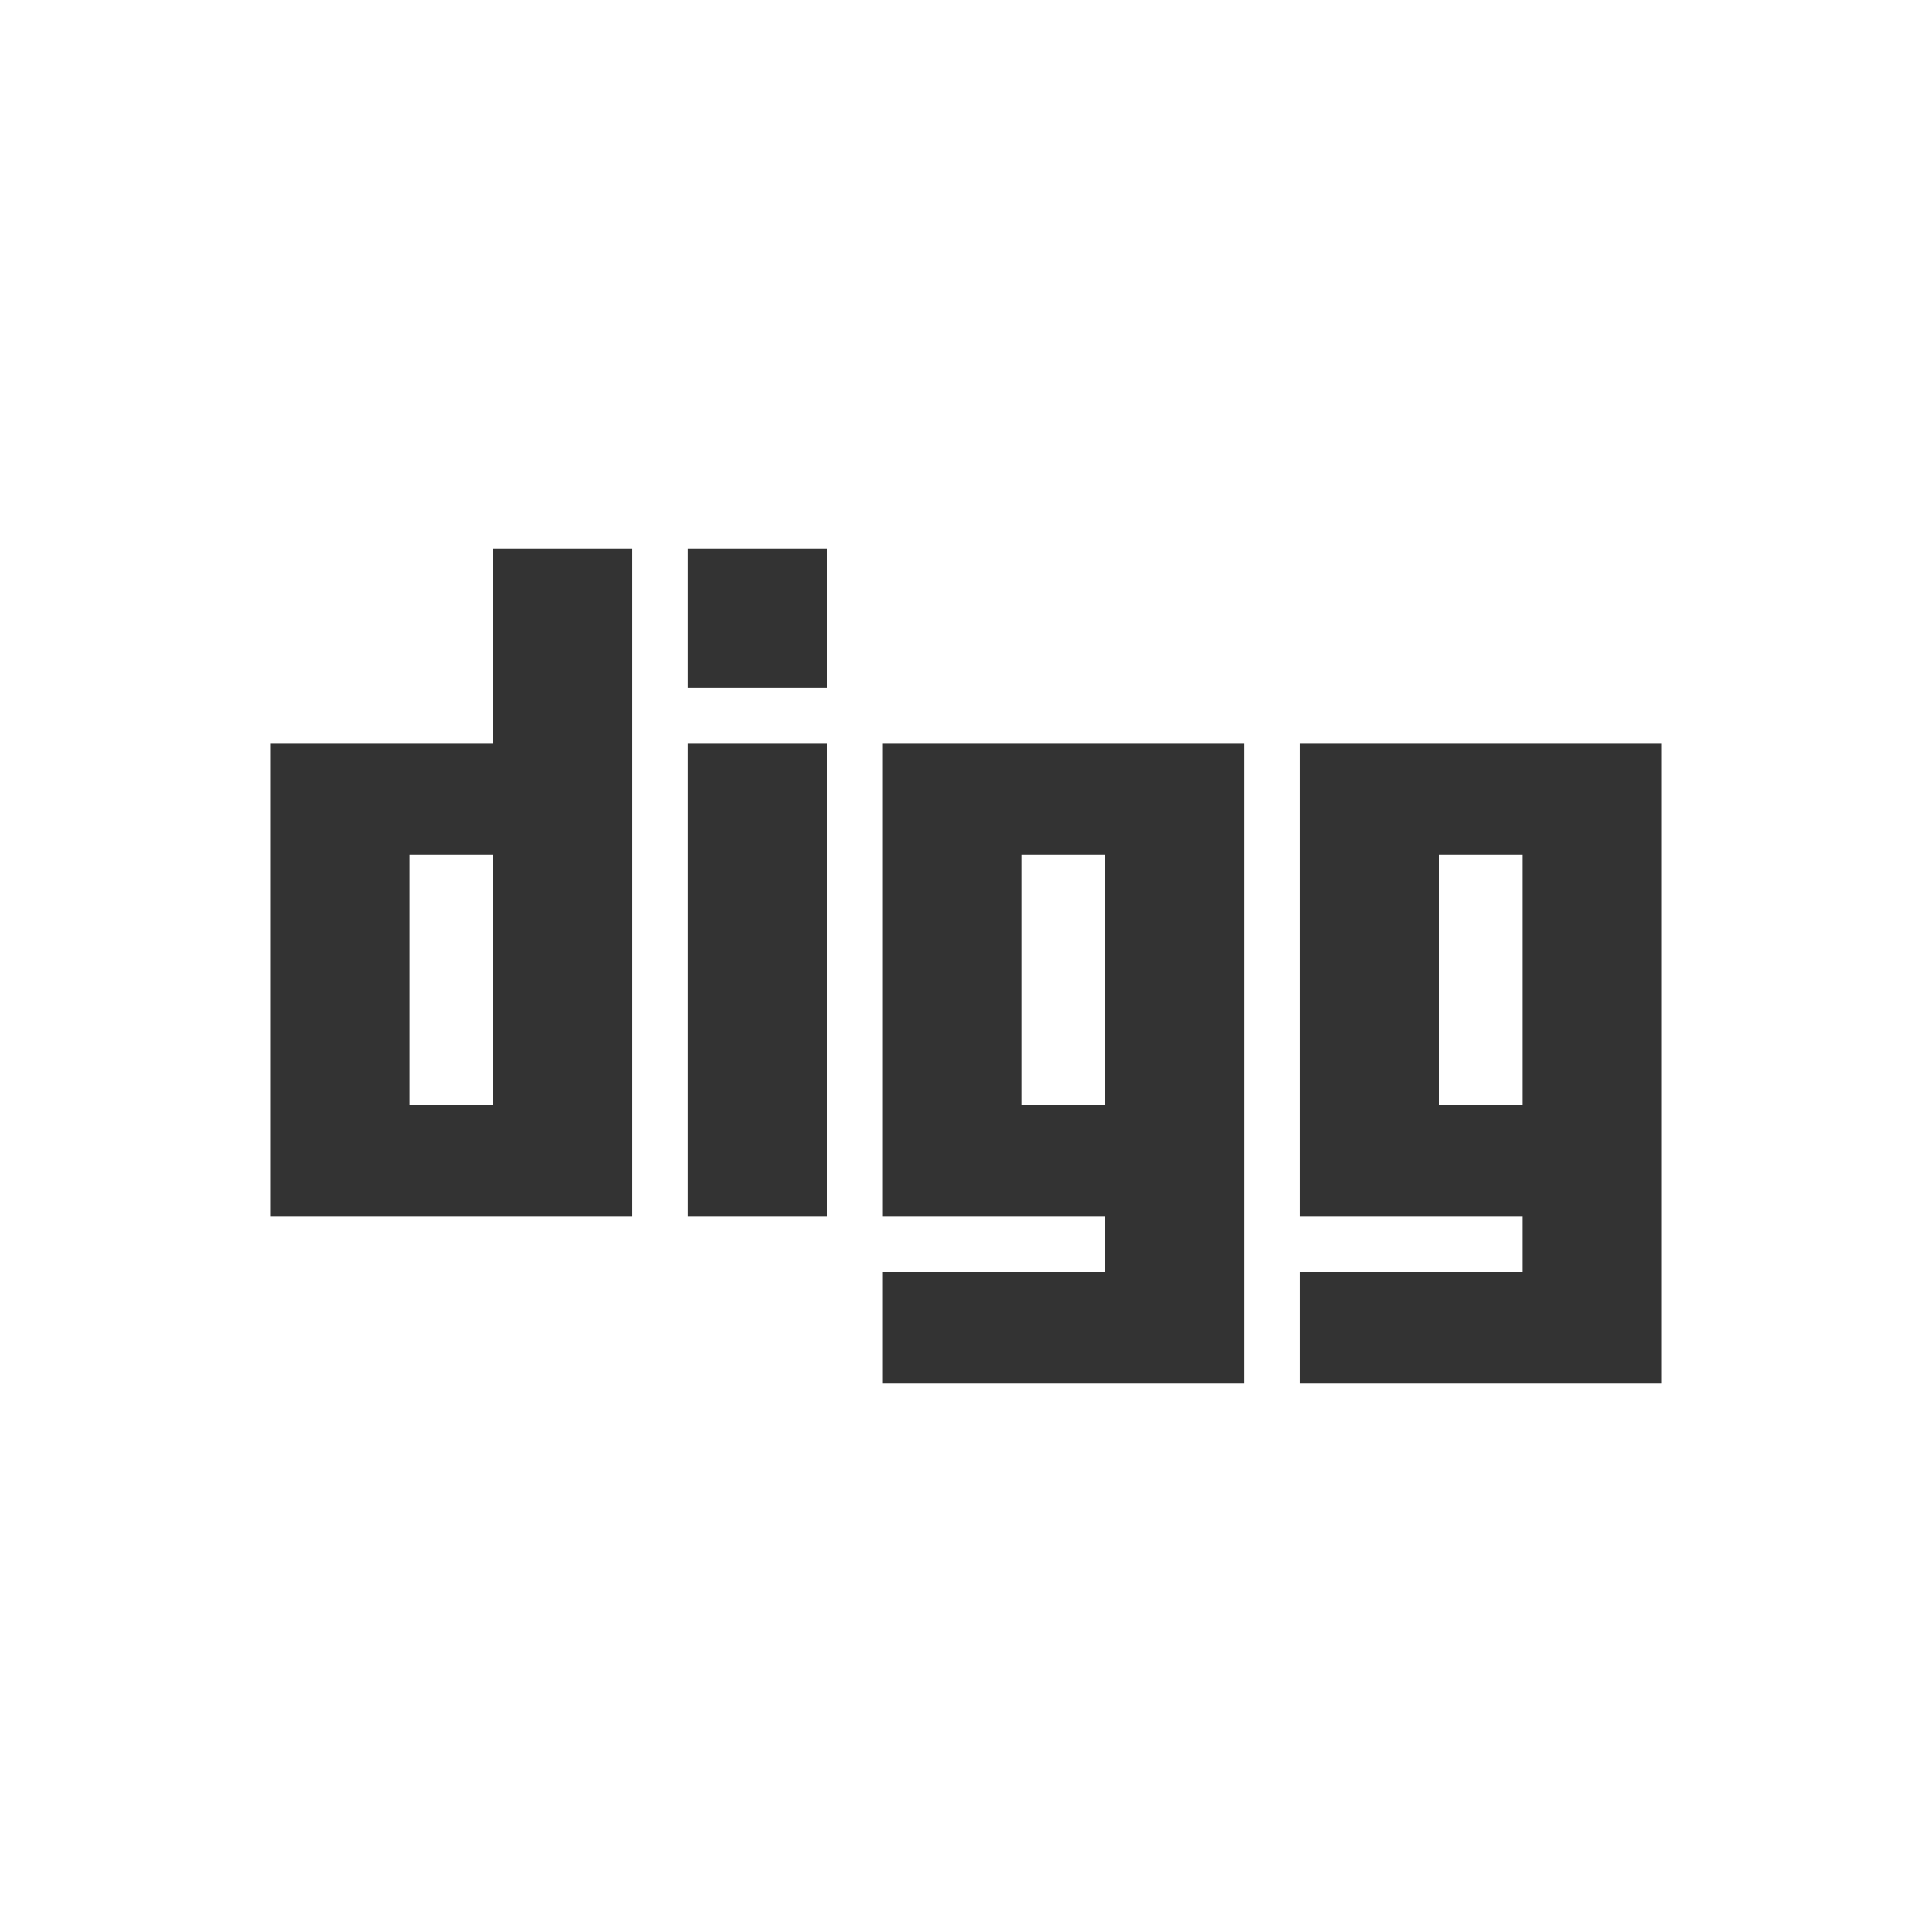 <?xml version="1.0" encoding="utf-8"?>
<!-- Generator: Adobe Illustrator 19.0.0, SVG Export Plug-In . SVG Version: 6.00 Build 0)  -->
<svg version="1.1" id="Layer_1" xmlns="http://www.w3.org/2000/svg" xmlns:xlink="http://www.w3.org/1999/xlink" x="0px" y="0px"
	 viewBox="0 0 500 500" style="enable-background:new 0 0 500 500;" xml:space="preserve">
<style type="text/css">
	.st0{fill:#333333;}
</style>
<g id="XMLID_1_">
	<path class="st0" d="M127.6,142v50.4H70v122.4h93.6V142H127.6z M127.6,286H106v-64.8h21.6V286z"/>
	<rect id="XMLID_6_" x="178" y="192.4" class="st0" width="36" height="122.4"/>
	<rect id="XMLID_5_" x="178" y="142" class="st0" width="36" height="36"/>
	<path class="st0" d="M228.4,192.4v122.4H286v14.4h-57.6V358H322V192.4H228.4z M286,286h-21.6v-64.8H286V286z"/>
	<path class="st0" d="M336.4,192.4v122.4H394v14.4h-57.6V358H430V192.4H336.4z M394,286h-21.6v-64.8H394V286z"/>
</g>
</svg>
